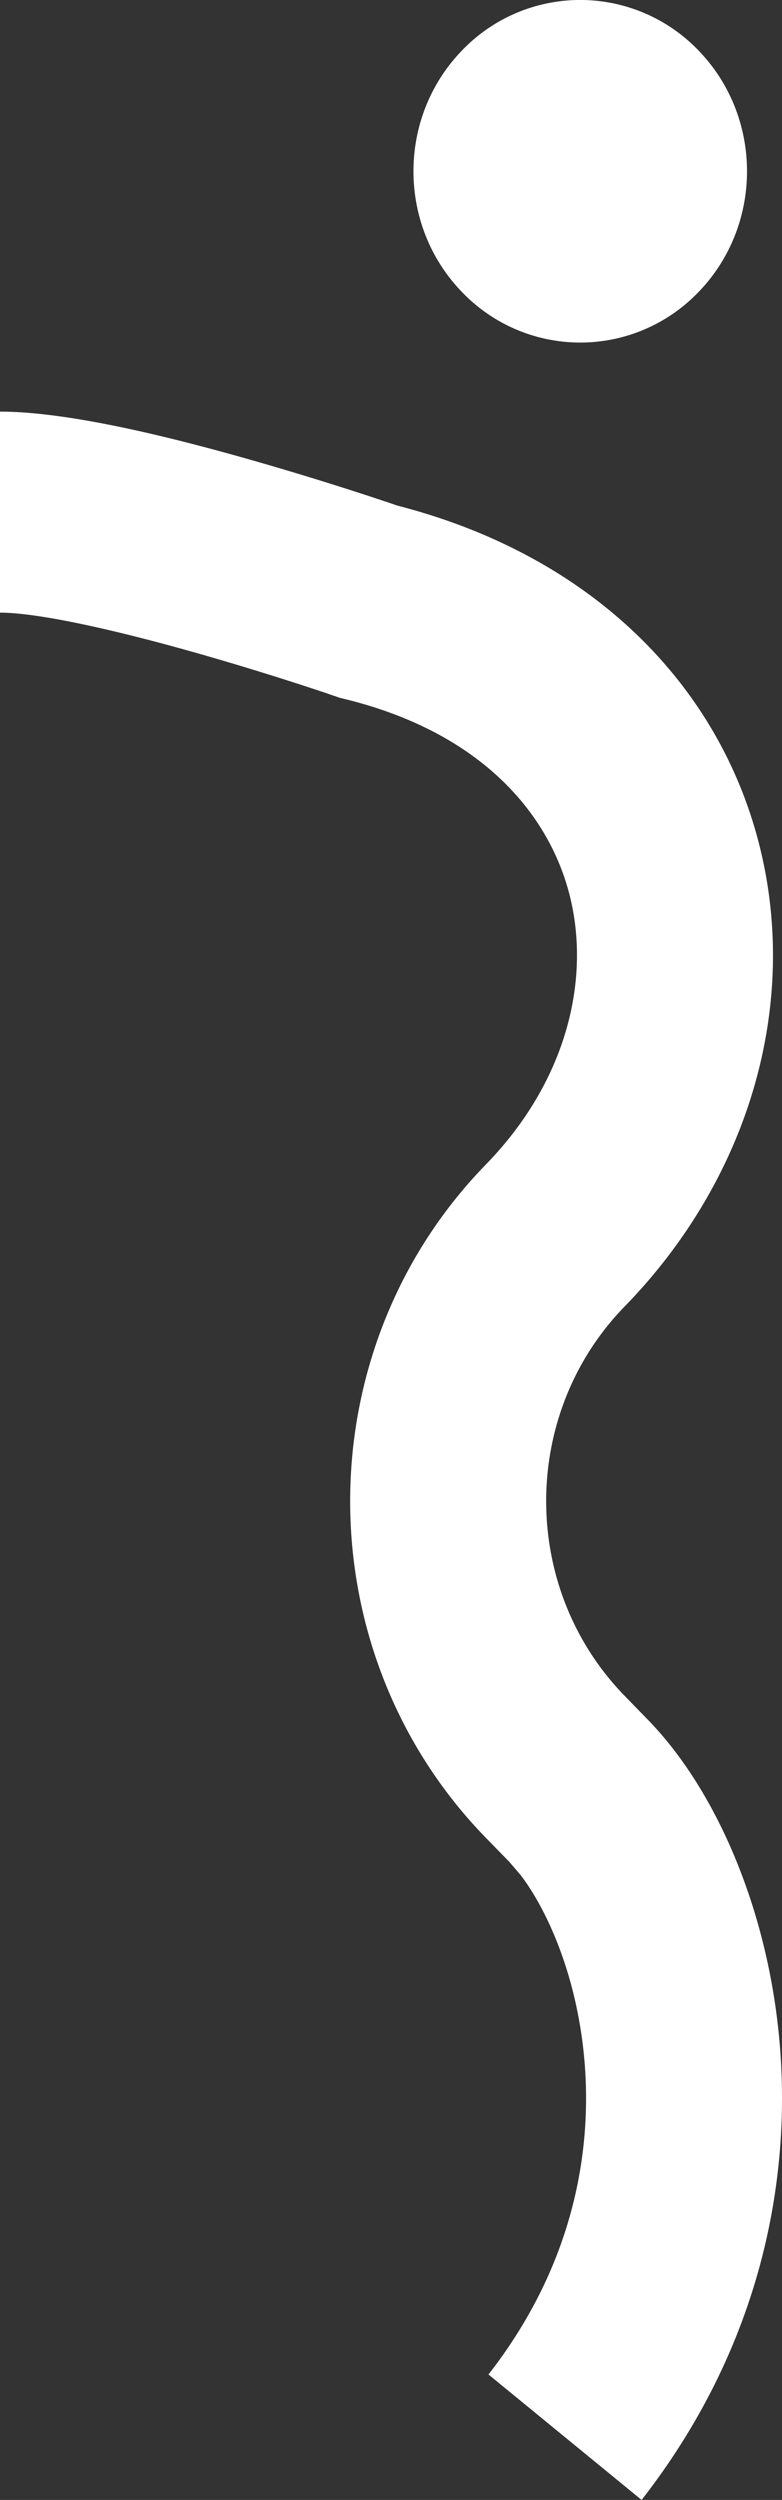 <svg xmlns="http://www.w3.org/2000/svg" width="41" height="131" fill="none"><rect width="100%" height="100%" fill="#333333" stroke="none"/><path fill="#fff" d="M0 21.57c3.683 0 9.17 1.395 13.157 2.53a169.121 169.121 0 0 1 7.112 2.202l.462.156.088.033c10.164 2.61 16.84 9.342 18.98 17.74 2.132 8.368-.478 17.482-7.052 24.233-5.482 5.632-5.482 14.767 0 20.398l1.233 1.268c3.596 3.693 6.382 10.12 6.923 17.263.557 7.35-1.216 15.851-7.264 23.607l-8.028-6.574c4.266-5.47 5.425-11.265 5.05-16.218-.343-4.516-1.93-8.061-3.352-9.936l-.598-.7-1.236-1.267c-9.488-9.743-9.487-25.54 0-35.284 4.268-4.383 5.504-9.738 4.387-14.128-1.086-4.26-4.625-8.508-11.792-10.265l-.225-.053-.221-.074-.004-.004-.024-.009-.105-.032c-.093-.032-.235-.083-.417-.145a158.101 158.101 0 0 0-6.667-2.065C6.195 33.046 2.051 32.103 0 32.103V21.57ZM24.238 2.628a8.587 8.587 0 0 1 12.367 0c3.414 3.505 3.414 9.187 0 12.693a8.585 8.585 0 0 1-12.366 0c-3.415-3.505-3.415-9.188 0-12.693Z"/></svg>
